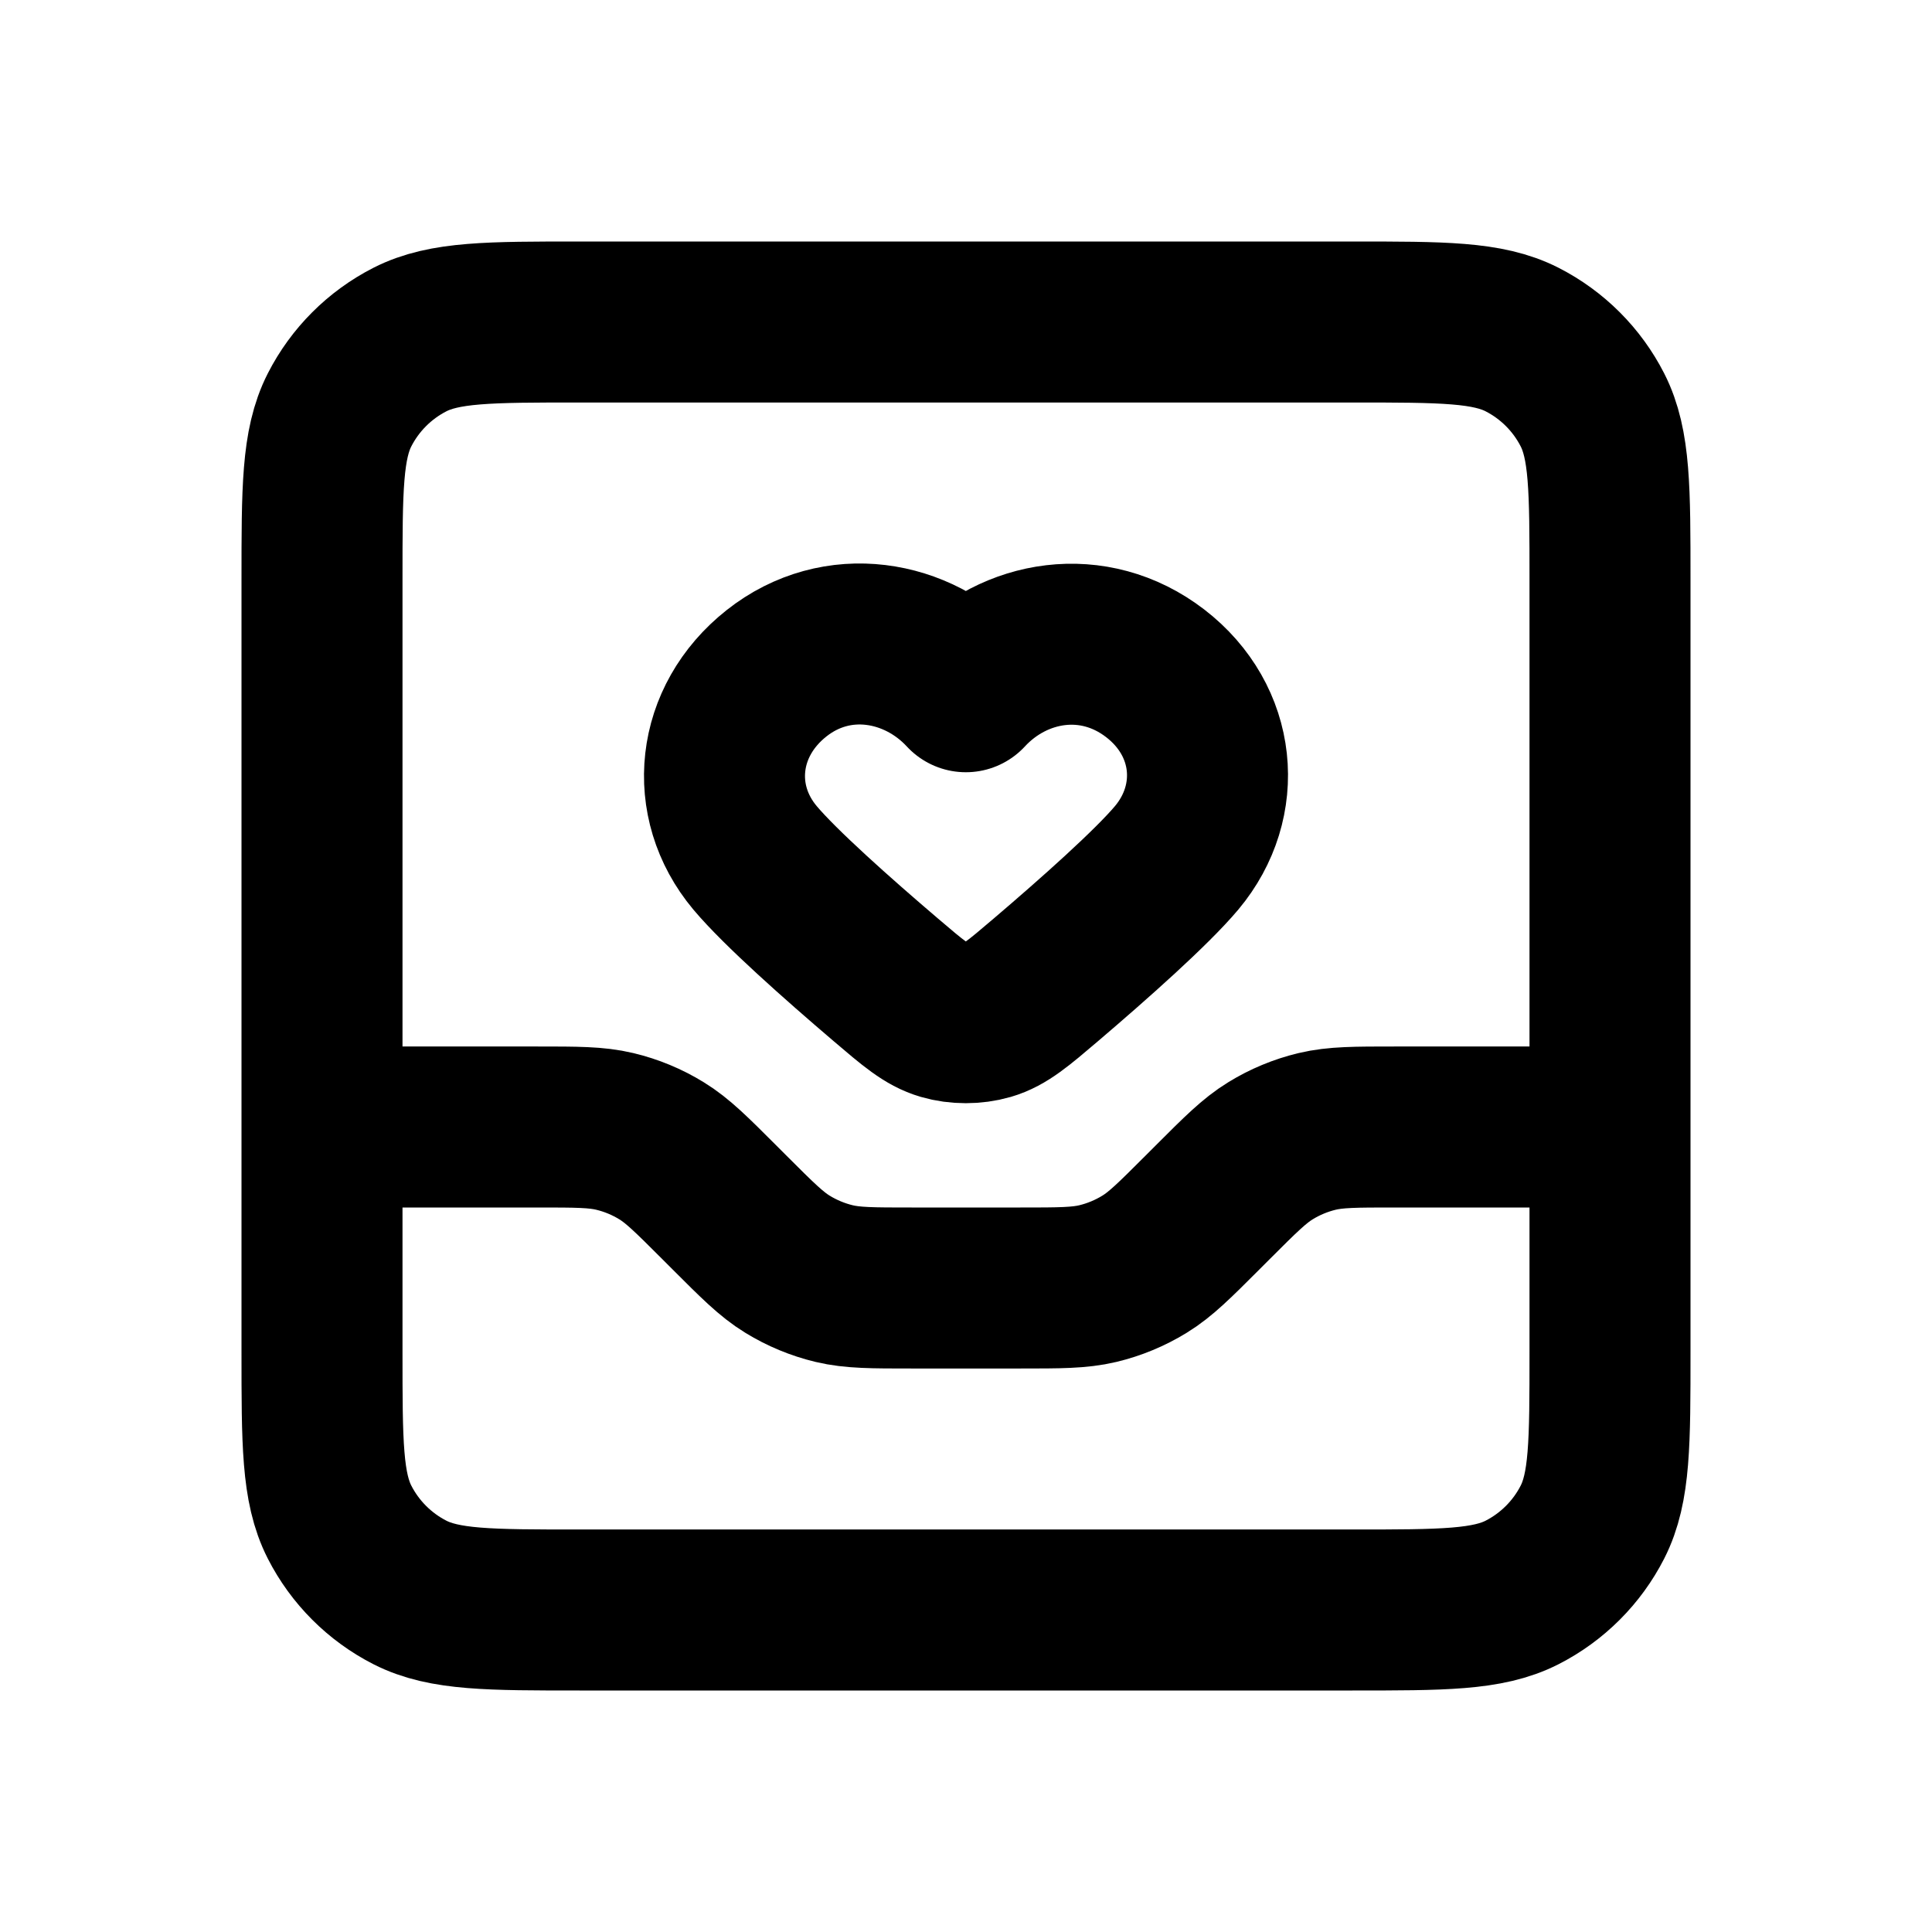 <?xml version="1.0" encoding="utf-8"?><!-- Uploaded to: SVG Repo, www.svgrepo.com, Generator: SVG Repo Mixer Tools -->
<svg width="800px" height="800px" viewBox="0 0 24 24" fill="none" xmlns="http://www.w3.org/2000/svg">
<path d="M4 14H6.675C7.164 14 7.408 14 7.638 14.055C7.843 14.104 8.038 14.185 8.217 14.295C8.418 14.418 8.591 14.591 8.937 14.937L9.063 15.063C9.409 15.409 9.582 15.582 9.783 15.705C9.962 15.815 10.158 15.896 10.361 15.945C10.592 16 10.836 16 11.325 16H12.675C13.164 16 13.408 16 13.639 15.945C13.842 15.896 14.038 15.815 14.217 15.705C14.418 15.582 14.591 15.409 14.937 15.063L15.063 14.937C15.409 14.591 15.582 14.418 15.783 14.295C15.962 14.185 16.157 14.104 16.361 14.055C16.592 14 16.836 14 17.326 14H20M11.998 8.593C11.398 7.944 10.398 7.769 9.646 8.364C8.895 8.958 8.789 9.952 9.379 10.656C9.69 11.026 10.401 11.658 11.004 12.172C11.343 12.461 11.512 12.606 11.719 12.666C11.894 12.717 12.101 12.717 12.277 12.666C12.483 12.606 12.653 12.461 12.992 12.172C13.595 11.658 14.306 11.026 14.617 10.656C15.207 9.952 15.114 8.952 14.35 8.364C13.585 7.776 12.598 7.944 11.998 8.593ZM7.2 4H16.8C17.92 4 18.48 4 18.908 4.218C19.284 4.41 19.59 4.716 19.782 5.092C20 5.52 20 6.08 20 7.2V16.8C20 17.92 20 18.48 19.782 18.908C19.59 19.284 19.284 19.59 18.908 19.782C18.48 20 17.92 20 16.8 20H7.2C6.08 20 5.52 20 5.092 19.782C4.716 19.59 4.41 19.284 4.218 18.908C4 18.48 4 17.92 4 16.8V7.2C4 6.08 4 5.52 4.218 5.092C4.41 4.716 4.716 4.41 5.092 4.218C5.52 4 6.08 4 7.2 4Z" stroke="#000000" stroke-width="2" stroke-linecap="round" stroke-linejoin="round"/>
</svg>